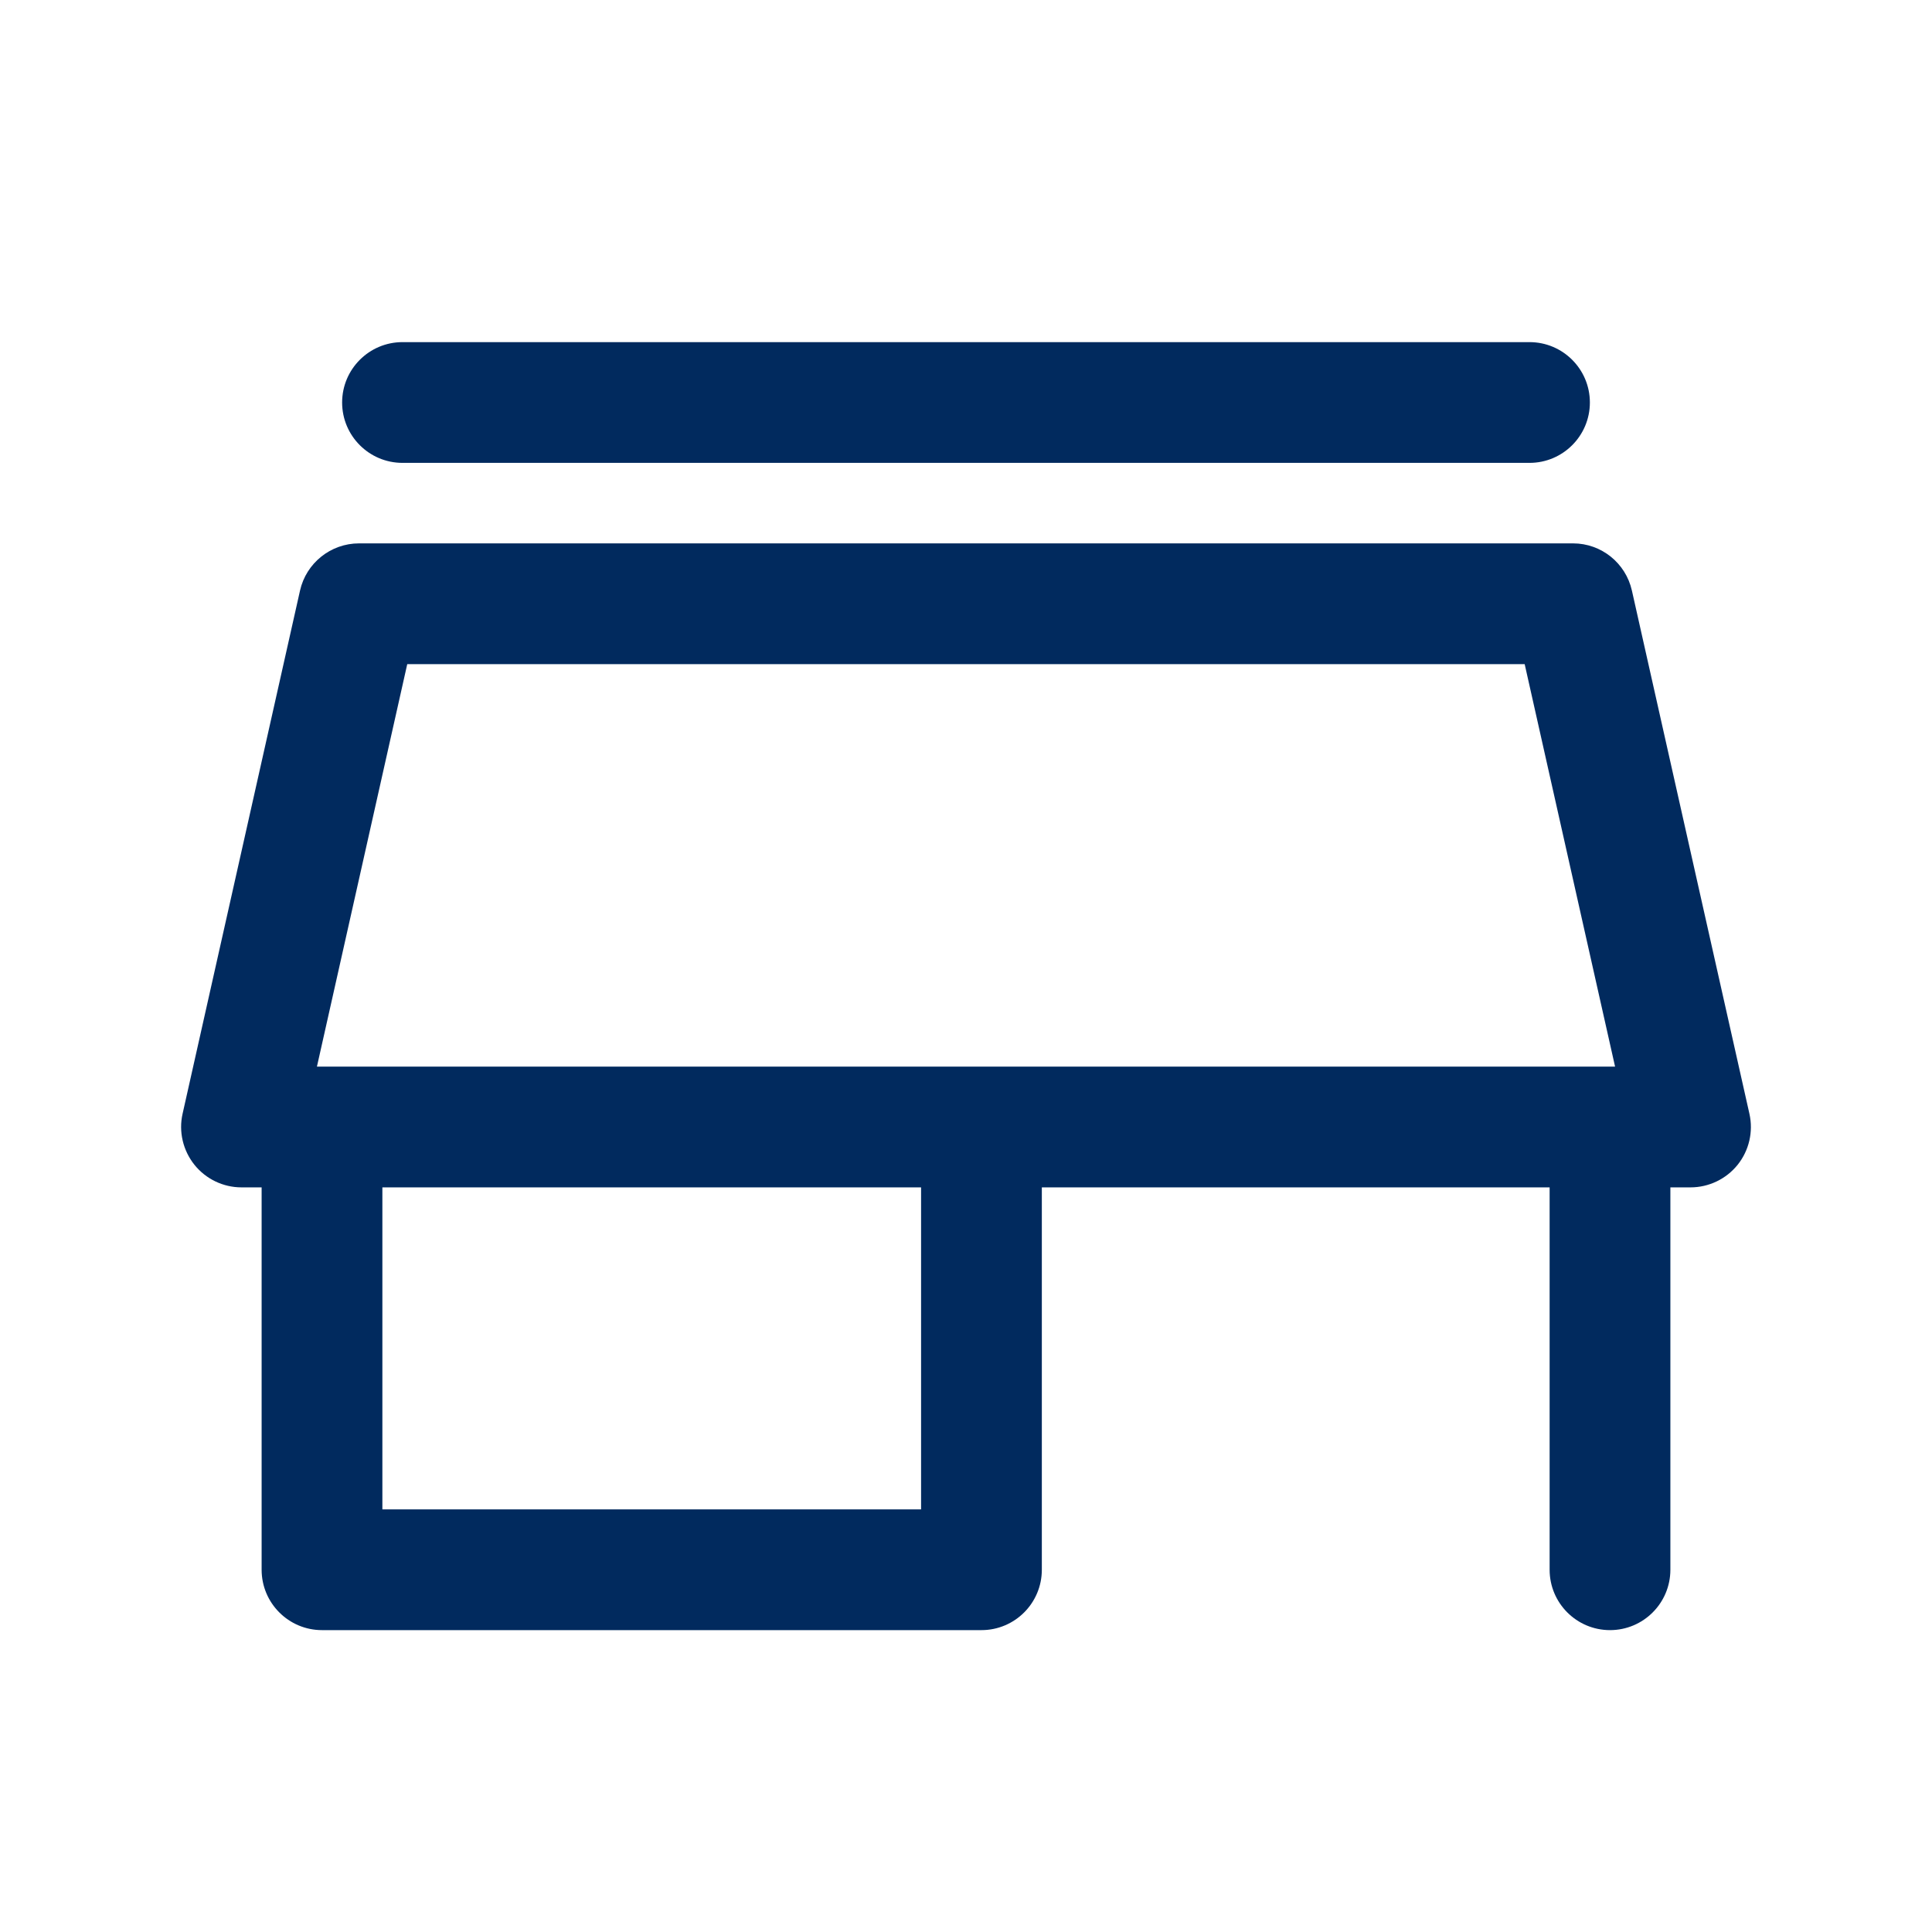 <?xml version="1.0" encoding="utf-8"?>
<svg xmlns="http://www.w3.org/2000/svg" fill="none" height="24" viewBox="0 0 24 24" width="24">
<path d="M19.541 6.75C19.892 6.75 20.195 6.994 20.272 7.336L21.732 13.836C21.782 14.058 21.728 14.291 21.586 14.469C21.443 14.647 21.227 14.75 21 14.75H20.75V19.5C20.75 19.914 20.414 20.25 20 20.25C19.586 20.25 19.25 19.914 19.25 19.5V14.75H12.942V19.5C12.942 19.914 12.606 20.25 12.192 20.25H4C3.586 20.25 3.25 19.914 3.25 19.5V14.75H3C2.772 14.75 2.557 14.646 2.415 14.469C2.273 14.291 2.218 14.058 2.268 13.836L3.727 7.336C3.804 6.994 4.109 6.75 4.46 6.75H19.541ZM4.75 18.75H11.442V14.75H4.75V18.75ZM3.937 13.25H20.063L18.94 8.25H5.059L3.937 13.25ZM19 4.25C19.414 4.25 19.75 4.586 19.75 5C19.75 5.414 19.414 5.75 19 5.75H5C4.586 5.75 4.25 5.414 4.25 5C4.25 4.586 4.586 4.25 5 4.25H19Z" fill="#012A5E"/>
</svg>
